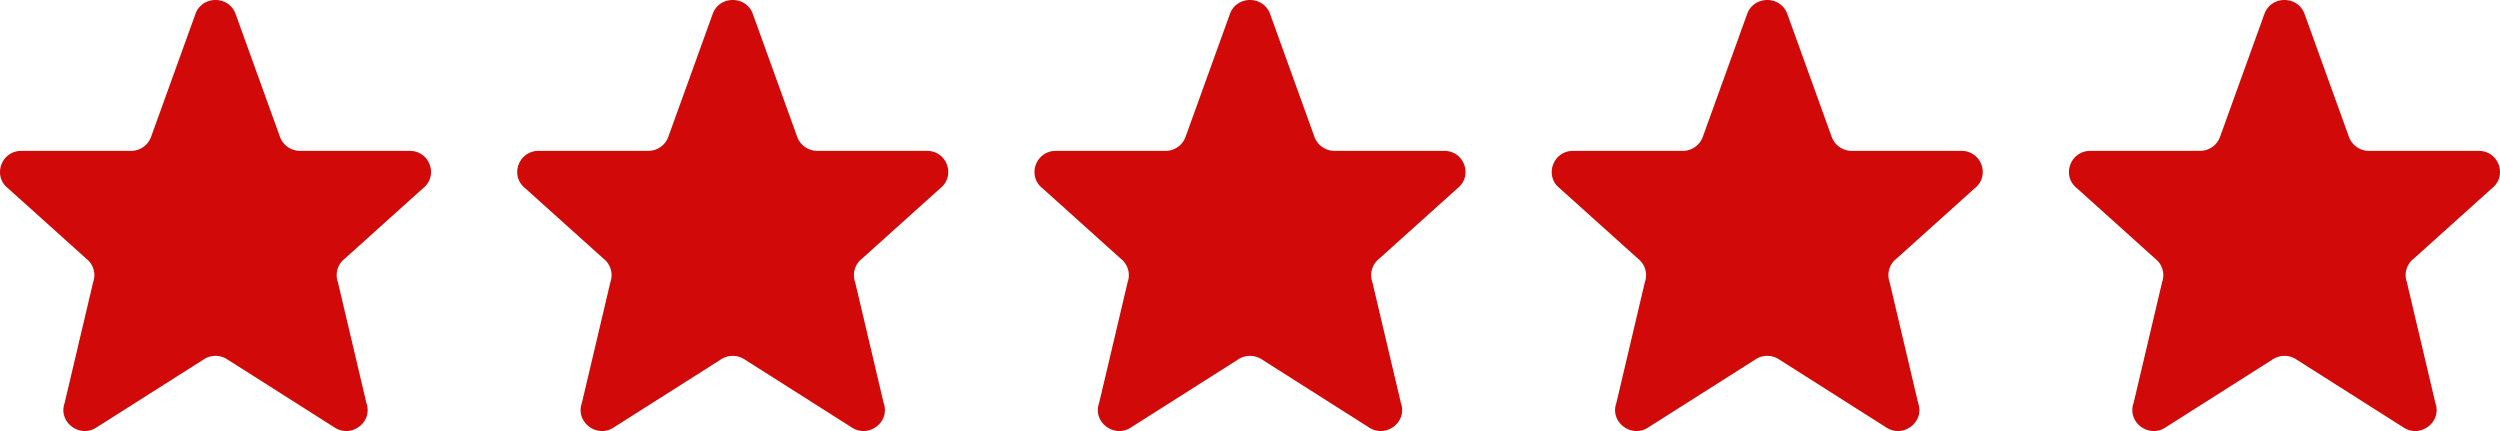 <svg xmlns="http://www.w3.org/2000/svg" width="116" height="20" viewBox="-2238 5255 116 20"><g data-name="CompositeLayer"><path d="M-2228.926 5255.633c.32-.844 1.531-.844 1.852 0l2.07 5.734a.99.99 0 0 0 .926.633h5.087c.94 0 1.35 1.17.61 1.743l-3.62 3.256a.968.968 0 0 0-.321 1.092l1.322 5.603c.322.9-.72 1.673-1.508 1.12l-4.917-3.12a1 1 0 0 0-1.15 0l-4.917 3.12c-.787.553-1.83-.22-1.508-1.12l1.322-5.603A.968.968 0 0 0-2234 5267l-3.62-3.256c-.74-.573-.327-1.743.61-1.743h5.087c.41.001.779-.25.926-.633l2.07-5.734ZM-2204.926 5255.633c.32-.844 1.531-.844 1.852 0l2.07 5.734a.99.99 0 0 0 .926.633h5.087c.94 0 1.35 1.17.61 1.743l-3.62 3.256a.968.968 0 0 0-.321 1.092l1.322 5.603c.322.9-.72 1.673-1.508 1.12l-4.917-3.12a1 1 0 0 0-1.15 0l-4.917 3.12c-.787.553-1.83-.22-1.508-1.12l1.322-5.603A.968.968 0 0 0-2210 5267l-3.62-3.256c-.74-.573-.327-1.743.61-1.743h5.087c.41.001.779-.25.926-.633l2.07-5.734ZM-2180.926 5255.633c.32-.844 1.531-.844 1.852 0l2.07 5.734a.99.99 0 0 0 .926.633h5.087c.94 0 1.35 1.17.61 1.743l-3.62 3.256a.968.968 0 0 0-.321 1.092l1.322 5.603c.322.9-.72 1.673-1.508 1.12l-4.917-3.12a1 1 0 0 0-1.15 0l-4.917 3.12c-.787.553-1.83-.22-1.508-1.12l1.322-5.603A.968.968 0 0 0-2186 5267l-3.62-3.256c-.74-.573-.327-1.743.61-1.743h5.087c.41.001.779-.25.926-.633l2.07-5.734ZM-2156.926 5255.633c.32-.844 1.531-.844 1.852 0l2.07 5.734a.99.99 0 0 0 .926.633h5.087c.94 0 1.35 1.17.61 1.743l-3.62 3.256a.968.968 0 0 0-.321 1.092l1.322 5.603c.322.9-.72 1.673-1.508 1.12l-4.917-3.12a1 1 0 0 0-1.15 0l-4.917 3.12c-.787.553-1.83-.22-1.508-1.12l1.322-5.603A.968.968 0 0 0-2162 5267l-3.62-3.256c-.74-.573-.327-1.743.61-1.743h5.087c.41.001.779-.25.926-.633l2.07-5.734ZM-2132.926 5255.633c.32-.844 1.531-.844 1.852 0l2.07 5.734a.99.99 0 0 0 .926.633h5.087c.94 0 1.35 1.17.61 1.743l-3.62 3.256a.968.968 0 0 0-.321 1.092l1.322 5.603c.322.9-.72 1.673-1.508 1.12l-4.917-3.12a1 1 0 0 0-1.15 0l-4.917 3.12c-.787.553-1.83-.22-1.508-1.12l1.322-5.603A.968.968 0 0 0-2138 5267l-3.62-3.256c-.74-.573-.327-1.743.61-1.743h5.087c.41.001.779-.25.926-.633l2.07-5.734Z" fill="#d10909" fill-rule="evenodd" data-name="Icon akar-star"/></g></svg>